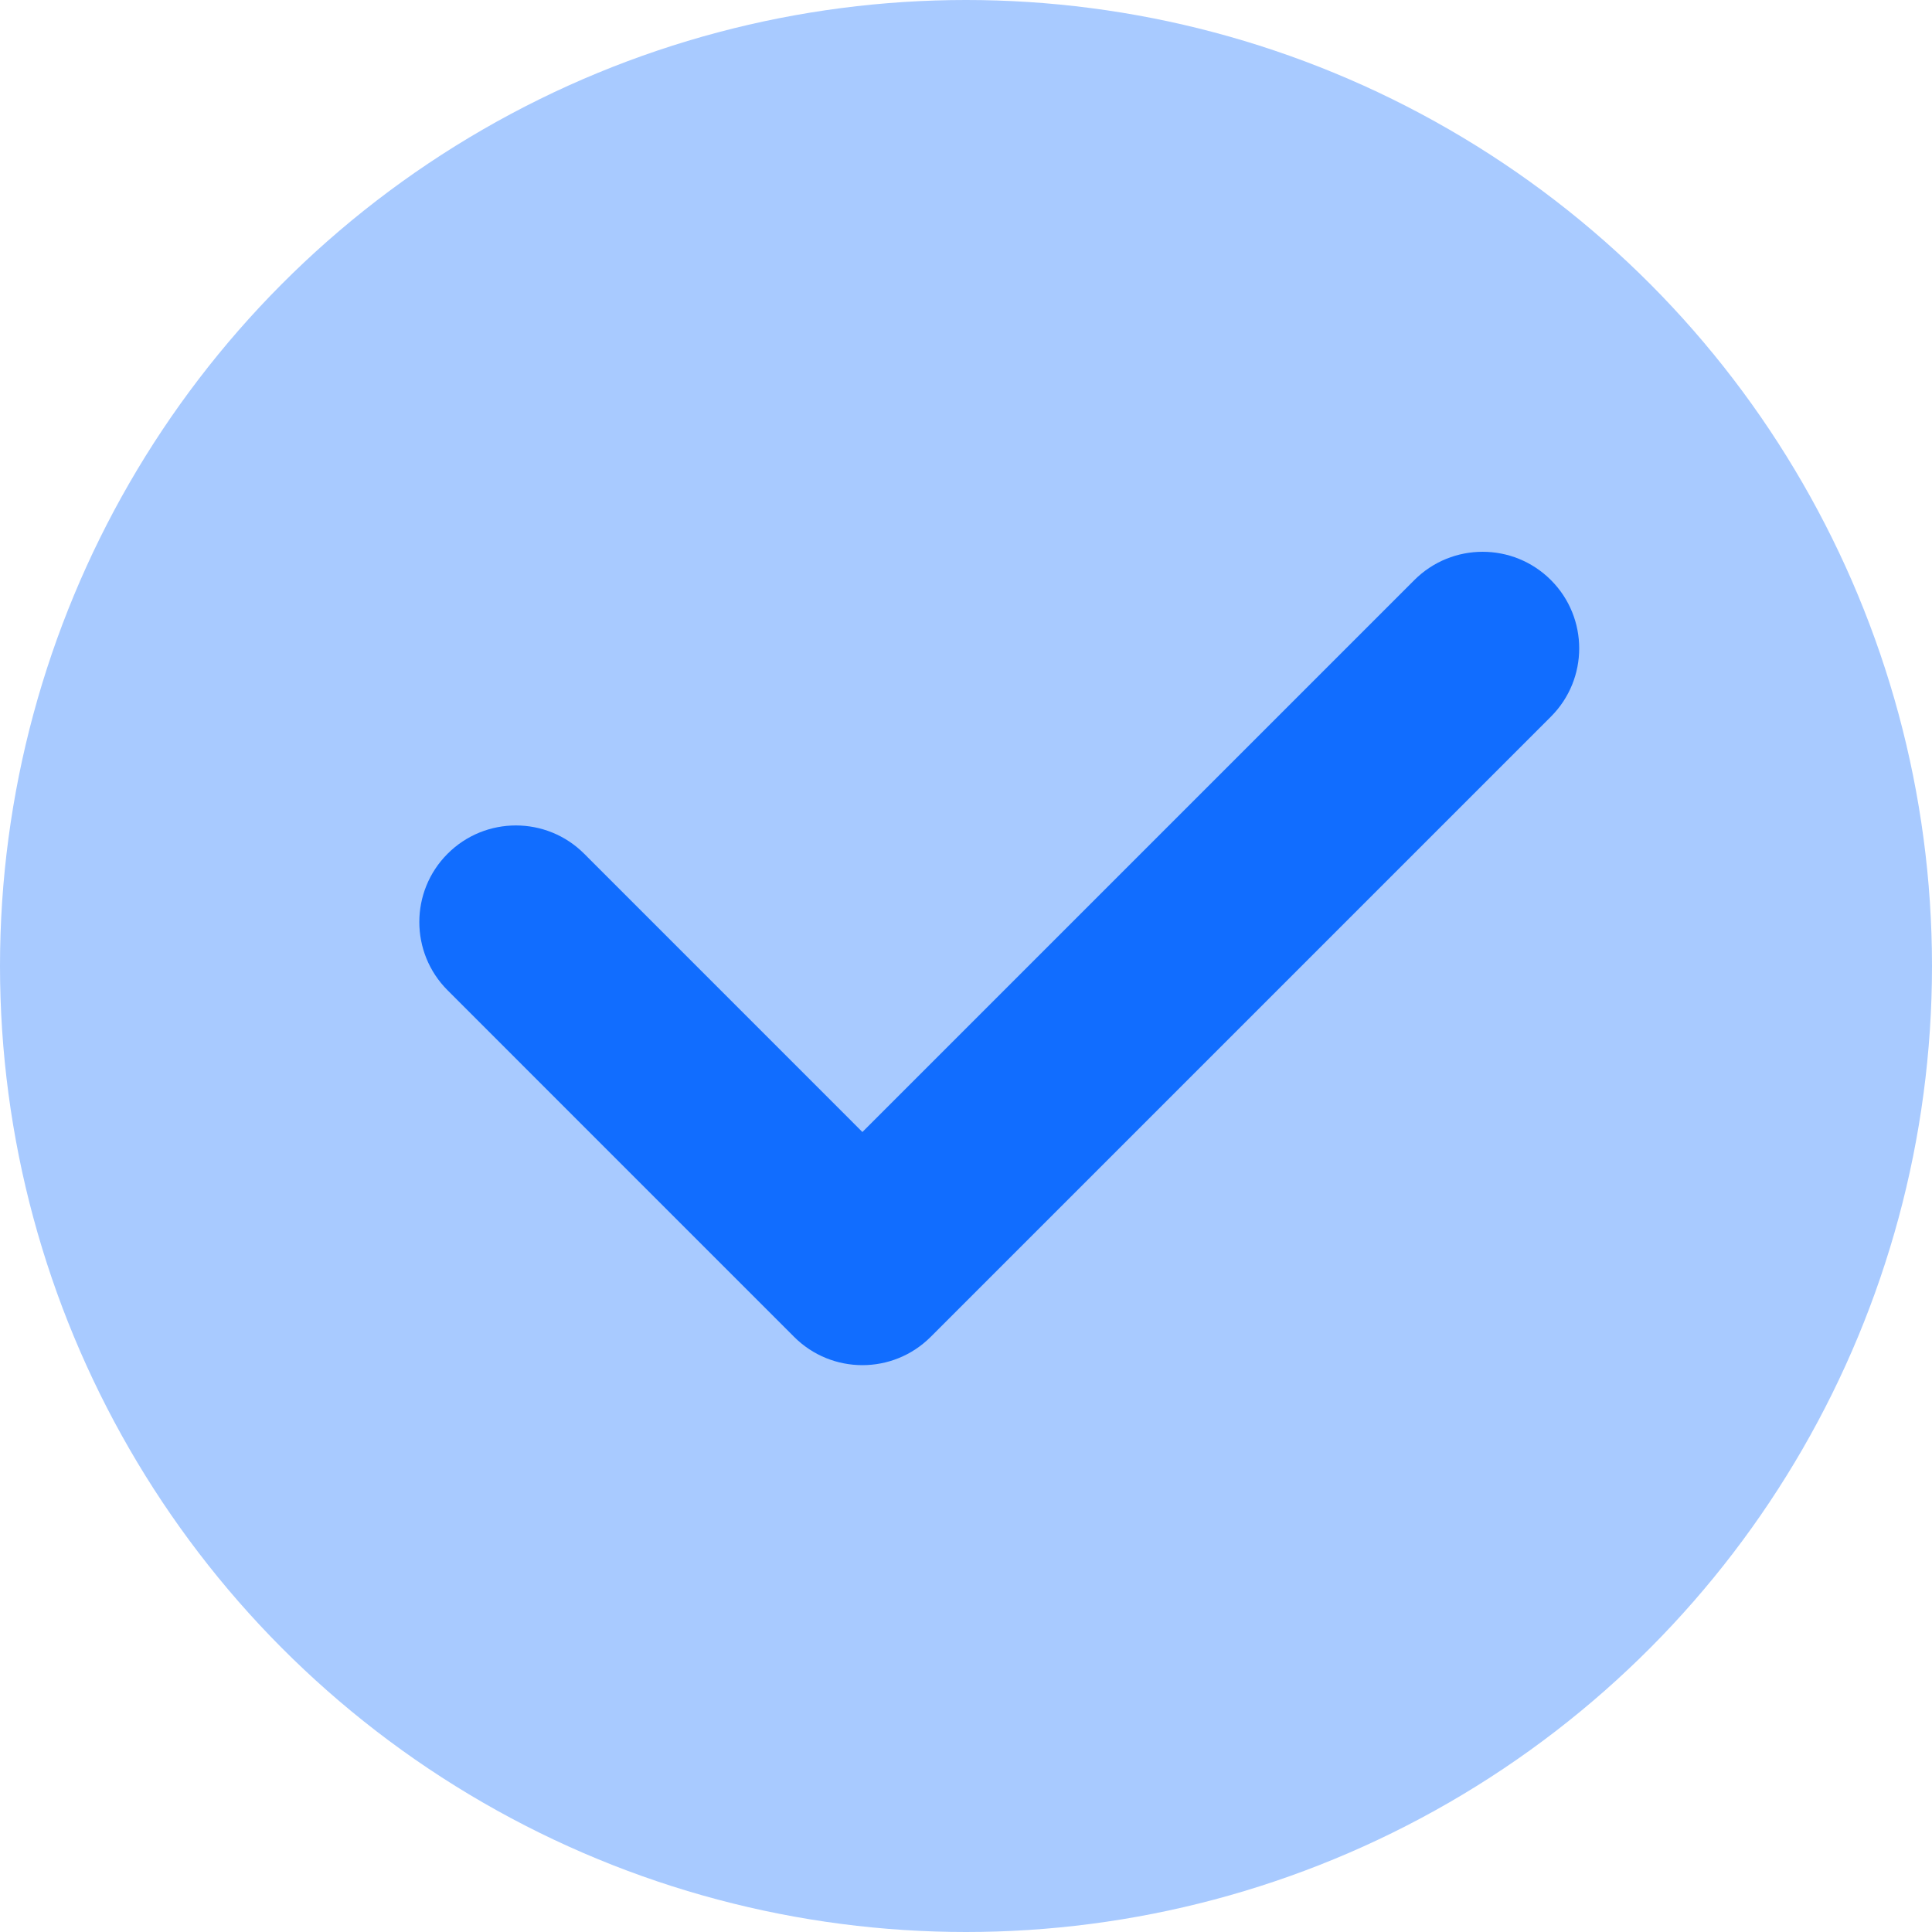 <?xml version="1.0" encoding="UTF-8"?>
<!DOCTYPE svg PUBLIC "-//W3C//DTD SVG 1.1//EN" "http://www.w3.org/Graphics/SVG/1.1/DTD/svg11.dtd">
<!-- Creator: CorelDRAW 2017 -->
<svg xmlns="http://www.w3.org/2000/svg" xml:space="preserve" width="3.387mm" height="3.387mm" version="1.1" style="shape-rendering:geometricPrecision; text-rendering:geometricPrecision; image-rendering:optimizeQuality; fill-rule:evenodd; clip-rule:evenodd"
viewBox="0 0 338.66 338.66"
 xmlns:xlink="http://www.w3.org/1999/xlink">
 <defs>
  <style type="text/css">
   <![CDATA[
    .fil0 {fill:#A8CAFF}
    .fil1 {fill:#116DFF;fill-rule:nonzero}
   ]]>
  </style>
 </defs>
 <g id="Ebene_x0020_1">
  <circle class="fil0" cx="169.33" cy="169.33" r="169.33"/>
  <path class="fil1" d="M78.46 173.59c-6.61,-6.61 -6.61,-17.33 0,-23.94 6.61,-6.61 17.33,-6.61 23.94,0l48.77 48.78 96.75 -96.75c6.61,-6.61 17.33,-6.61 23.94,0 6.61,6.61 6.61,17.33 0,23.94l-108.72 108.72c-6.61,6.61 -17.33,6.61 -23.94,0l-60.74 -60.75z"/>
 </g>
</svg>
